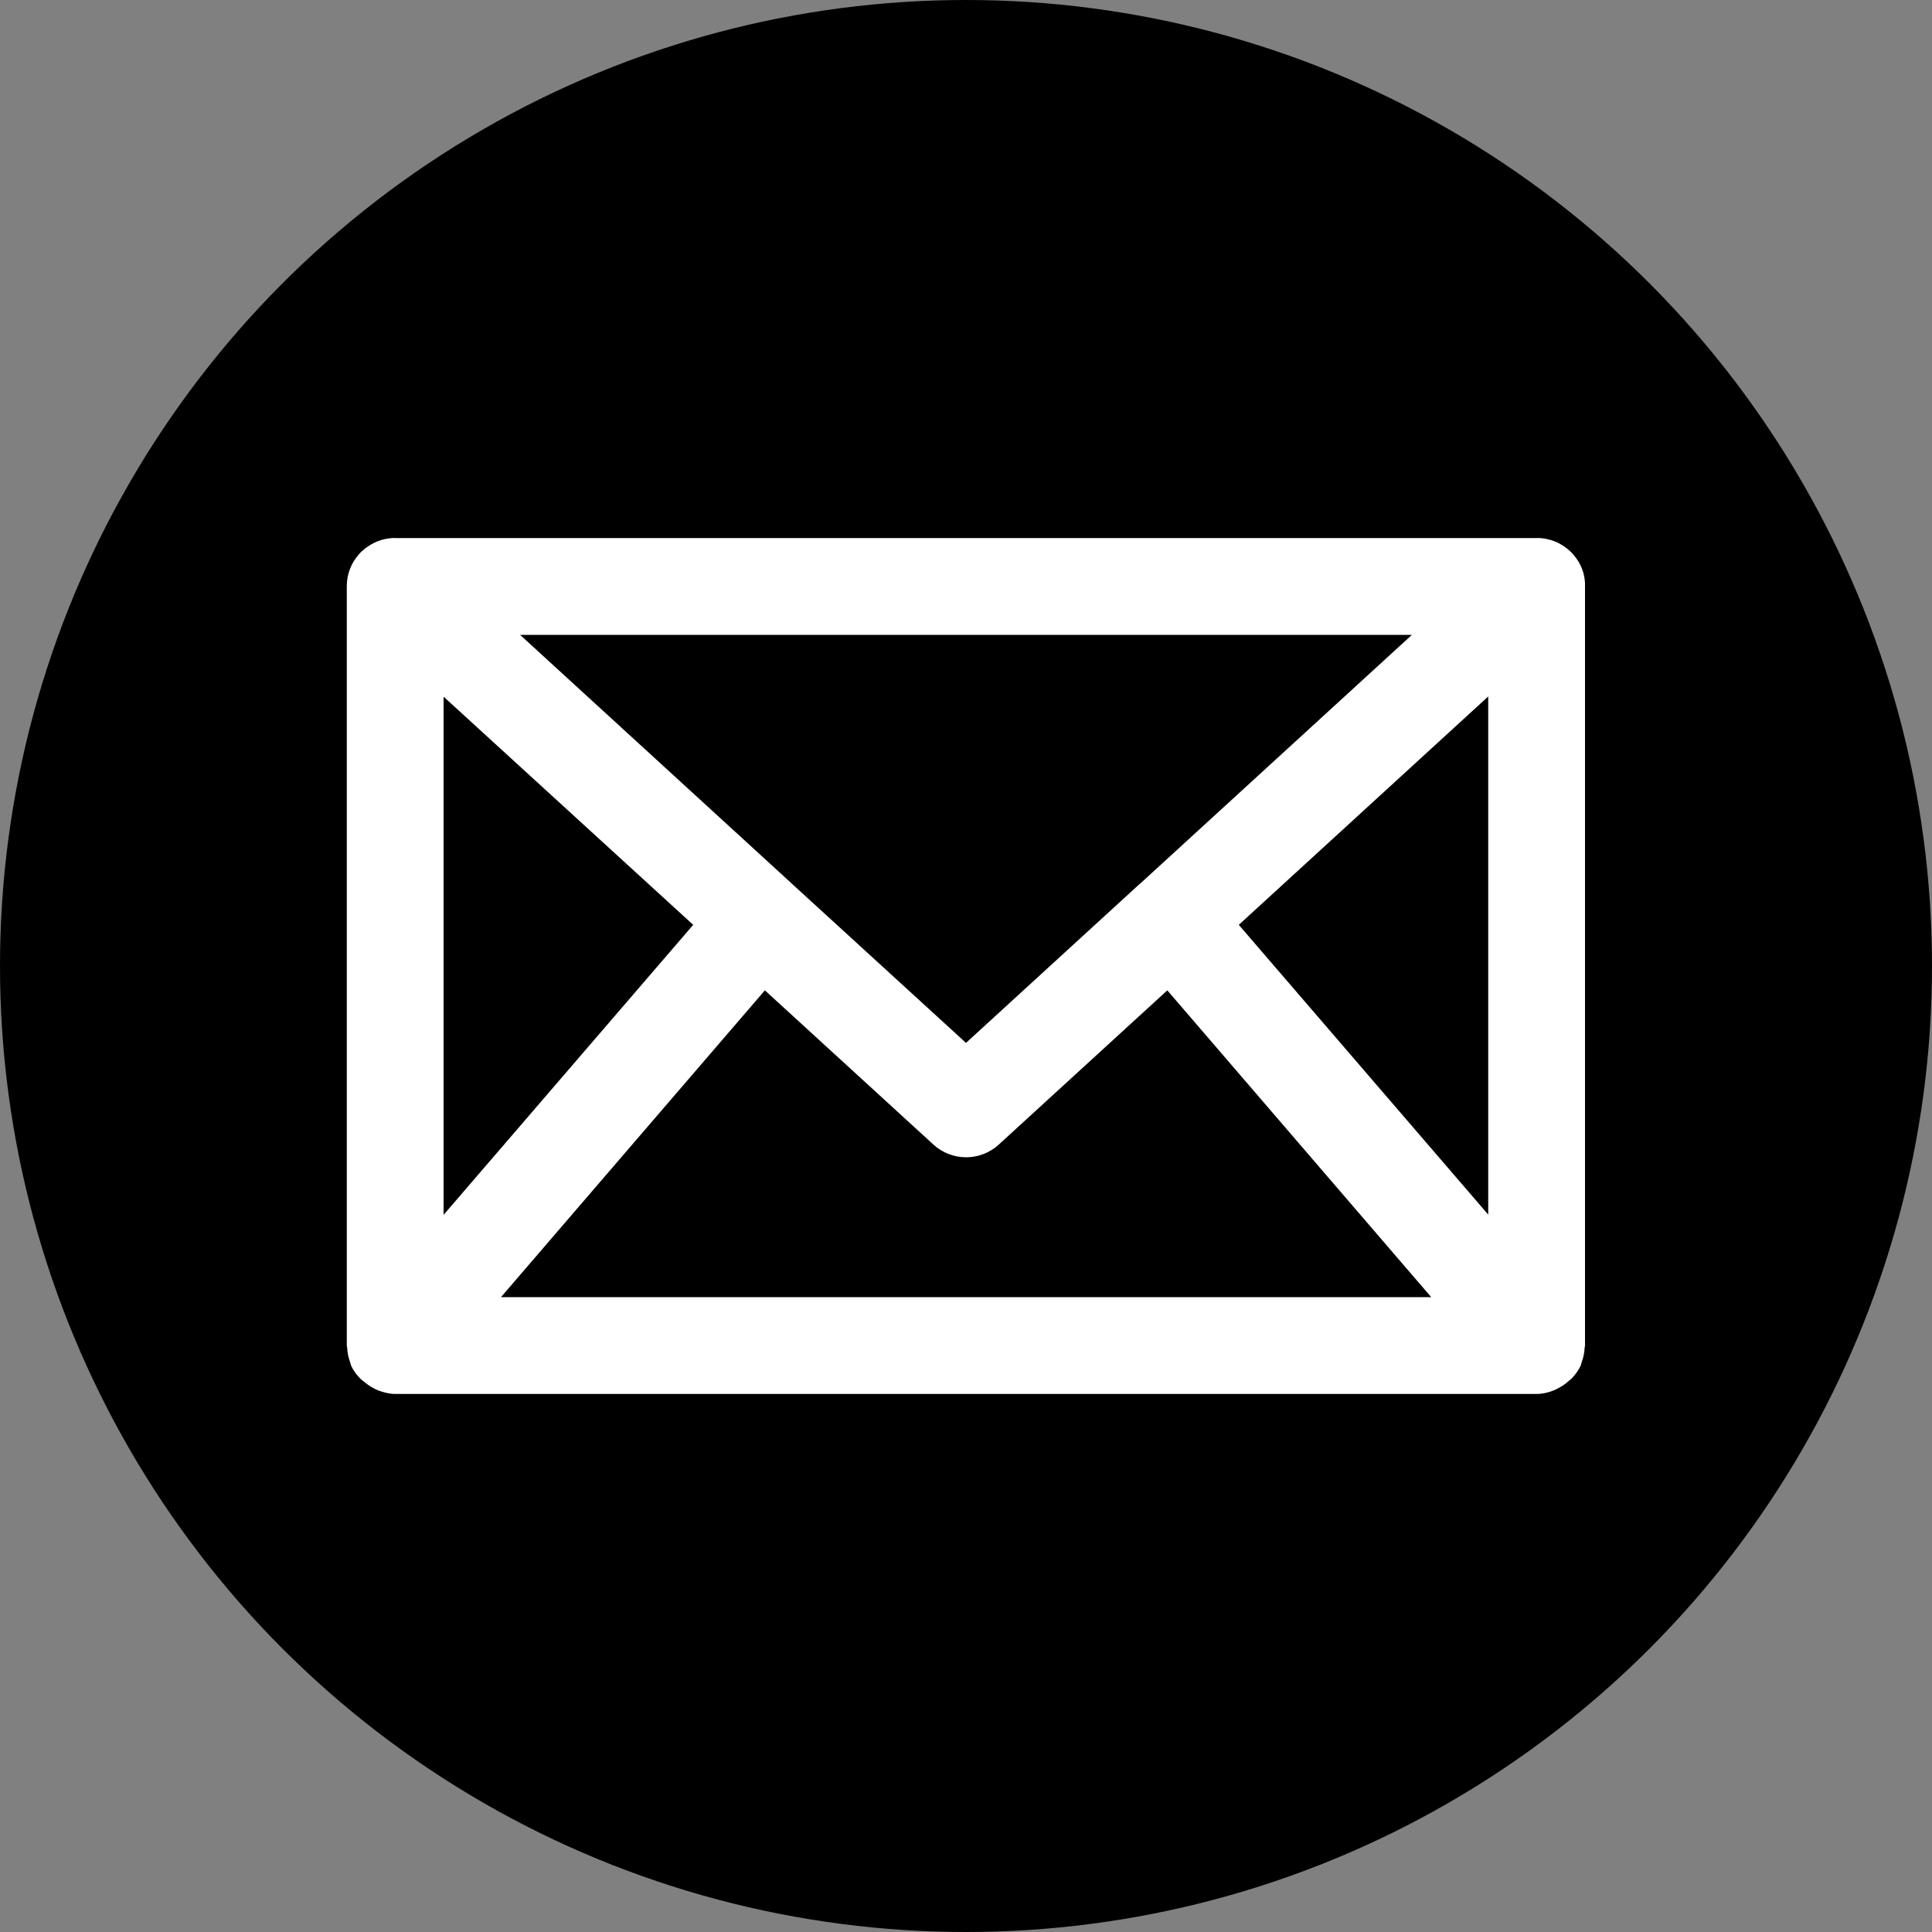 <?xml version="1.0" encoding="utf-8"?>
<!-- Generator: Adobe Illustrator 27.4.0, SVG Export Plug-In . SVG Version: 6.00 Build 0)  -->
<svg version="1.1" id="Layer_1" xmlns="http://www.w3.org/2000/svg" xmlns:xlink="http://www.w3.org/1999/xlink" x="0px" y="0px"
	 viewBox="0 0 1000 1000" style="enable-background:new 0 0 1000 1000;" xml:space="preserve">
<rect x="0" y="0" width="1000" height="1000" fill="#808080" stroke="none"/>
<style type="text/css">
	.st0{fill:#FFFFFF;}
</style>
<g>
	<g>
		<g>
			<circle cx="500" cy="500" r="500"/>
		</g>
	</g>
	<path class="st0" d="M814.4,287.1c-1-1.2-2.2-2.3-3.5-3.3c-3.9-3.1-8.7-5-14-5.3c-0.5,0-1.1-0.1-1.6,0H204.7c-0.5-0.1-1.2,0-1.7,0
		c-5.2,0.3-10,2.3-13.9,5.3c-1.3,1-2.4,2-3.4,3.2c-3.9,4.4-6.2,10.1-6.2,16.4c0,0,0,0,0,0c0,0,0,0,0,0c0,0,0,0,0,0v393
		c0,0.4,0.2,0.8,0.2,1.2c0.1,2.5,0.6,5,1.5,7.4c0.2,0.5,0.2,1,0.4,1.4c0.1,0.1,0.1,0.3,0.1,0.4c1.2,2.6,2.8,4.7,4.7,6.7
		c0.5,0.5,1.1,1,1.7,1.4c1.7,1.5,3.5,2.7,5.4,3.7c0.8,0.4,1.5,0.8,2.3,1.1c2.8,1,5.7,1.8,8.7,1.8h590.9c3.1,0,5.9-0.7,8.7-1.8
		c0.8-0.3,1.5-0.7,2.3-1.1c2-1,3.8-2.2,5.4-3.7c0.6-0.5,1.2-0.9,1.7-1.4c1.9-2,3.5-4.2,4.7-6.7c0.1-0.1,0.1-0.3,0.1-0.4
		c0.2-0.5,0.2-1,0.4-1.4c0.9-2.4,1.4-4.9,1.5-7.4c0-0.4,0.2-0.8,0.2-1.2v-393c0,0,0,0,0,0c0,0,0,0,0,0c0,0,0,0,0,0
		C820.6,297.2,818.2,291.4,814.4,287.1z M770.4,628.8L641.2,478.7l129.1-118.2V628.8z M730.8,328.6L590,457.5c0,0,0,0-0.1,0
		c0,0,0,0.1-0.1,0.1L500,539.8l-89.8-82.1c0,0-0.1-0.1-0.1-0.1c0,0-0.1,0-0.1-0.1L269.2,328.6H730.8z M358.8,478.7L229.6,628.8
		V360.6L358.8,478.7z M259.3,671.4l136.6-158.8l87.2,79.8c9.6,8.8,24.3,8.8,33.9,0l87.2-79.8l136.6,158.8H259.3z"/>
</g>
</svg>

